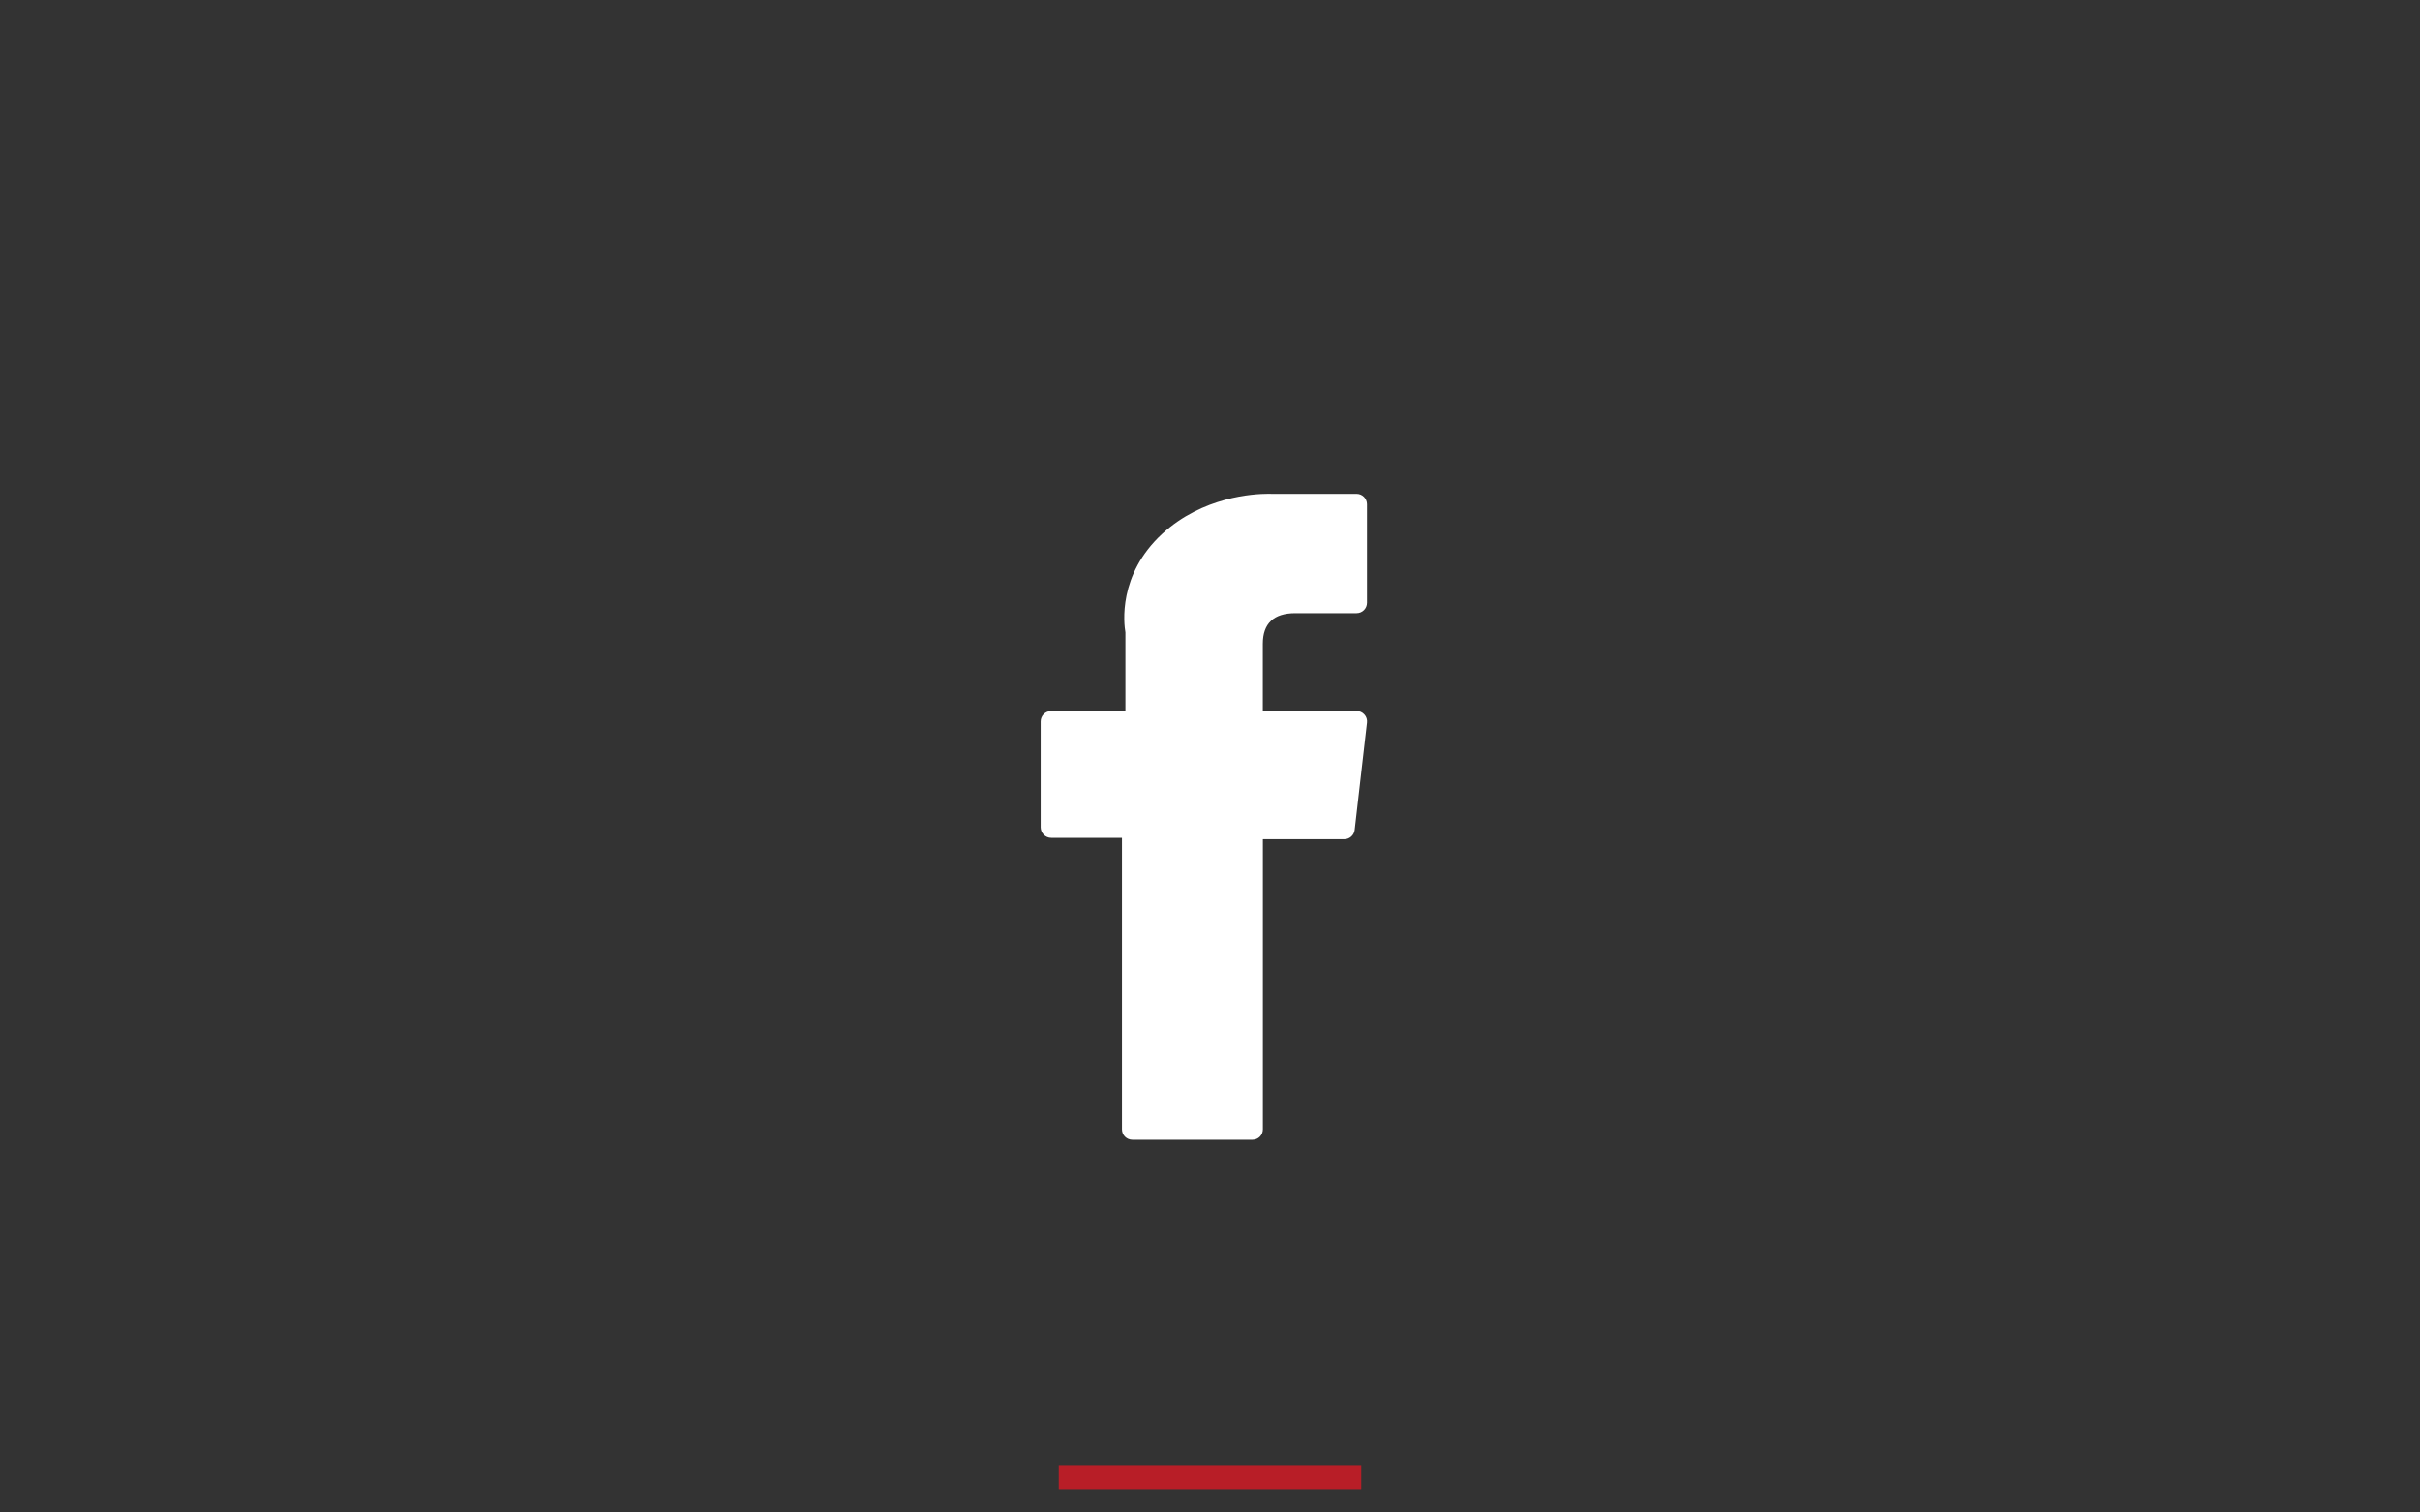 <?xml version="1.0" encoding="utf-8"?>
<!-- Generator: Adobe Illustrator 24.3.0, SVG Export Plug-In . SVG Version: 6.00 Build 0)  -->
<svg version="1.1" id="levels" xmlns="http://www.w3.org/2000/svg" xmlns:xlink="http://www.w3.org/1999/xlink" x="0px" y="0px"
	 viewBox="0 0 400 250" enable-background="new 0 0 400 250" xml:space="preserve">
<rect x="0" y="0" width="400" height="250" fill="#333333" stroke="none"/>
<rect id="line" x="175" y="242.15" fill="#B81E27" width="50" height="4"/>
<g id="XMLID_834_">
	<path id="XMLID_835_" fill="#FFFFFF" d="M173.75,138.48h11.7v48.19c0,0.95,0.77,1.72,1.72,1.72h19.85c0.95,0,1.72-0.77,1.72-1.72
		v-47.96h13.46c0.87,0,1.61-0.66,1.71-1.53l2.04-17.74c0.06-0.49-0.1-0.98-0.43-1.34c-0.33-0.37-0.79-0.58-1.29-0.58h-15.5V106.4
		c0-3.35,1.8-5.05,5.37-5.05c0.51,0,10.13,0,10.13,0c0.95,0,1.72-0.77,1.72-1.72V83.35c0-0.95-0.77-1.72-1.72-1.72h-13.97
		c-0.1,0-0.32-0.01-0.64-0.01c-2.42,0-10.85,0.48-17.5,6.6c-7.37,6.78-6.35,14.9-6.1,16.31v13h-12.29c-0.95,0-1.72,0.77-1.72,1.72
		v17.51C172.03,137.71,172.8,138.48,173.75,138.48z"/>
</g>
</svg>
